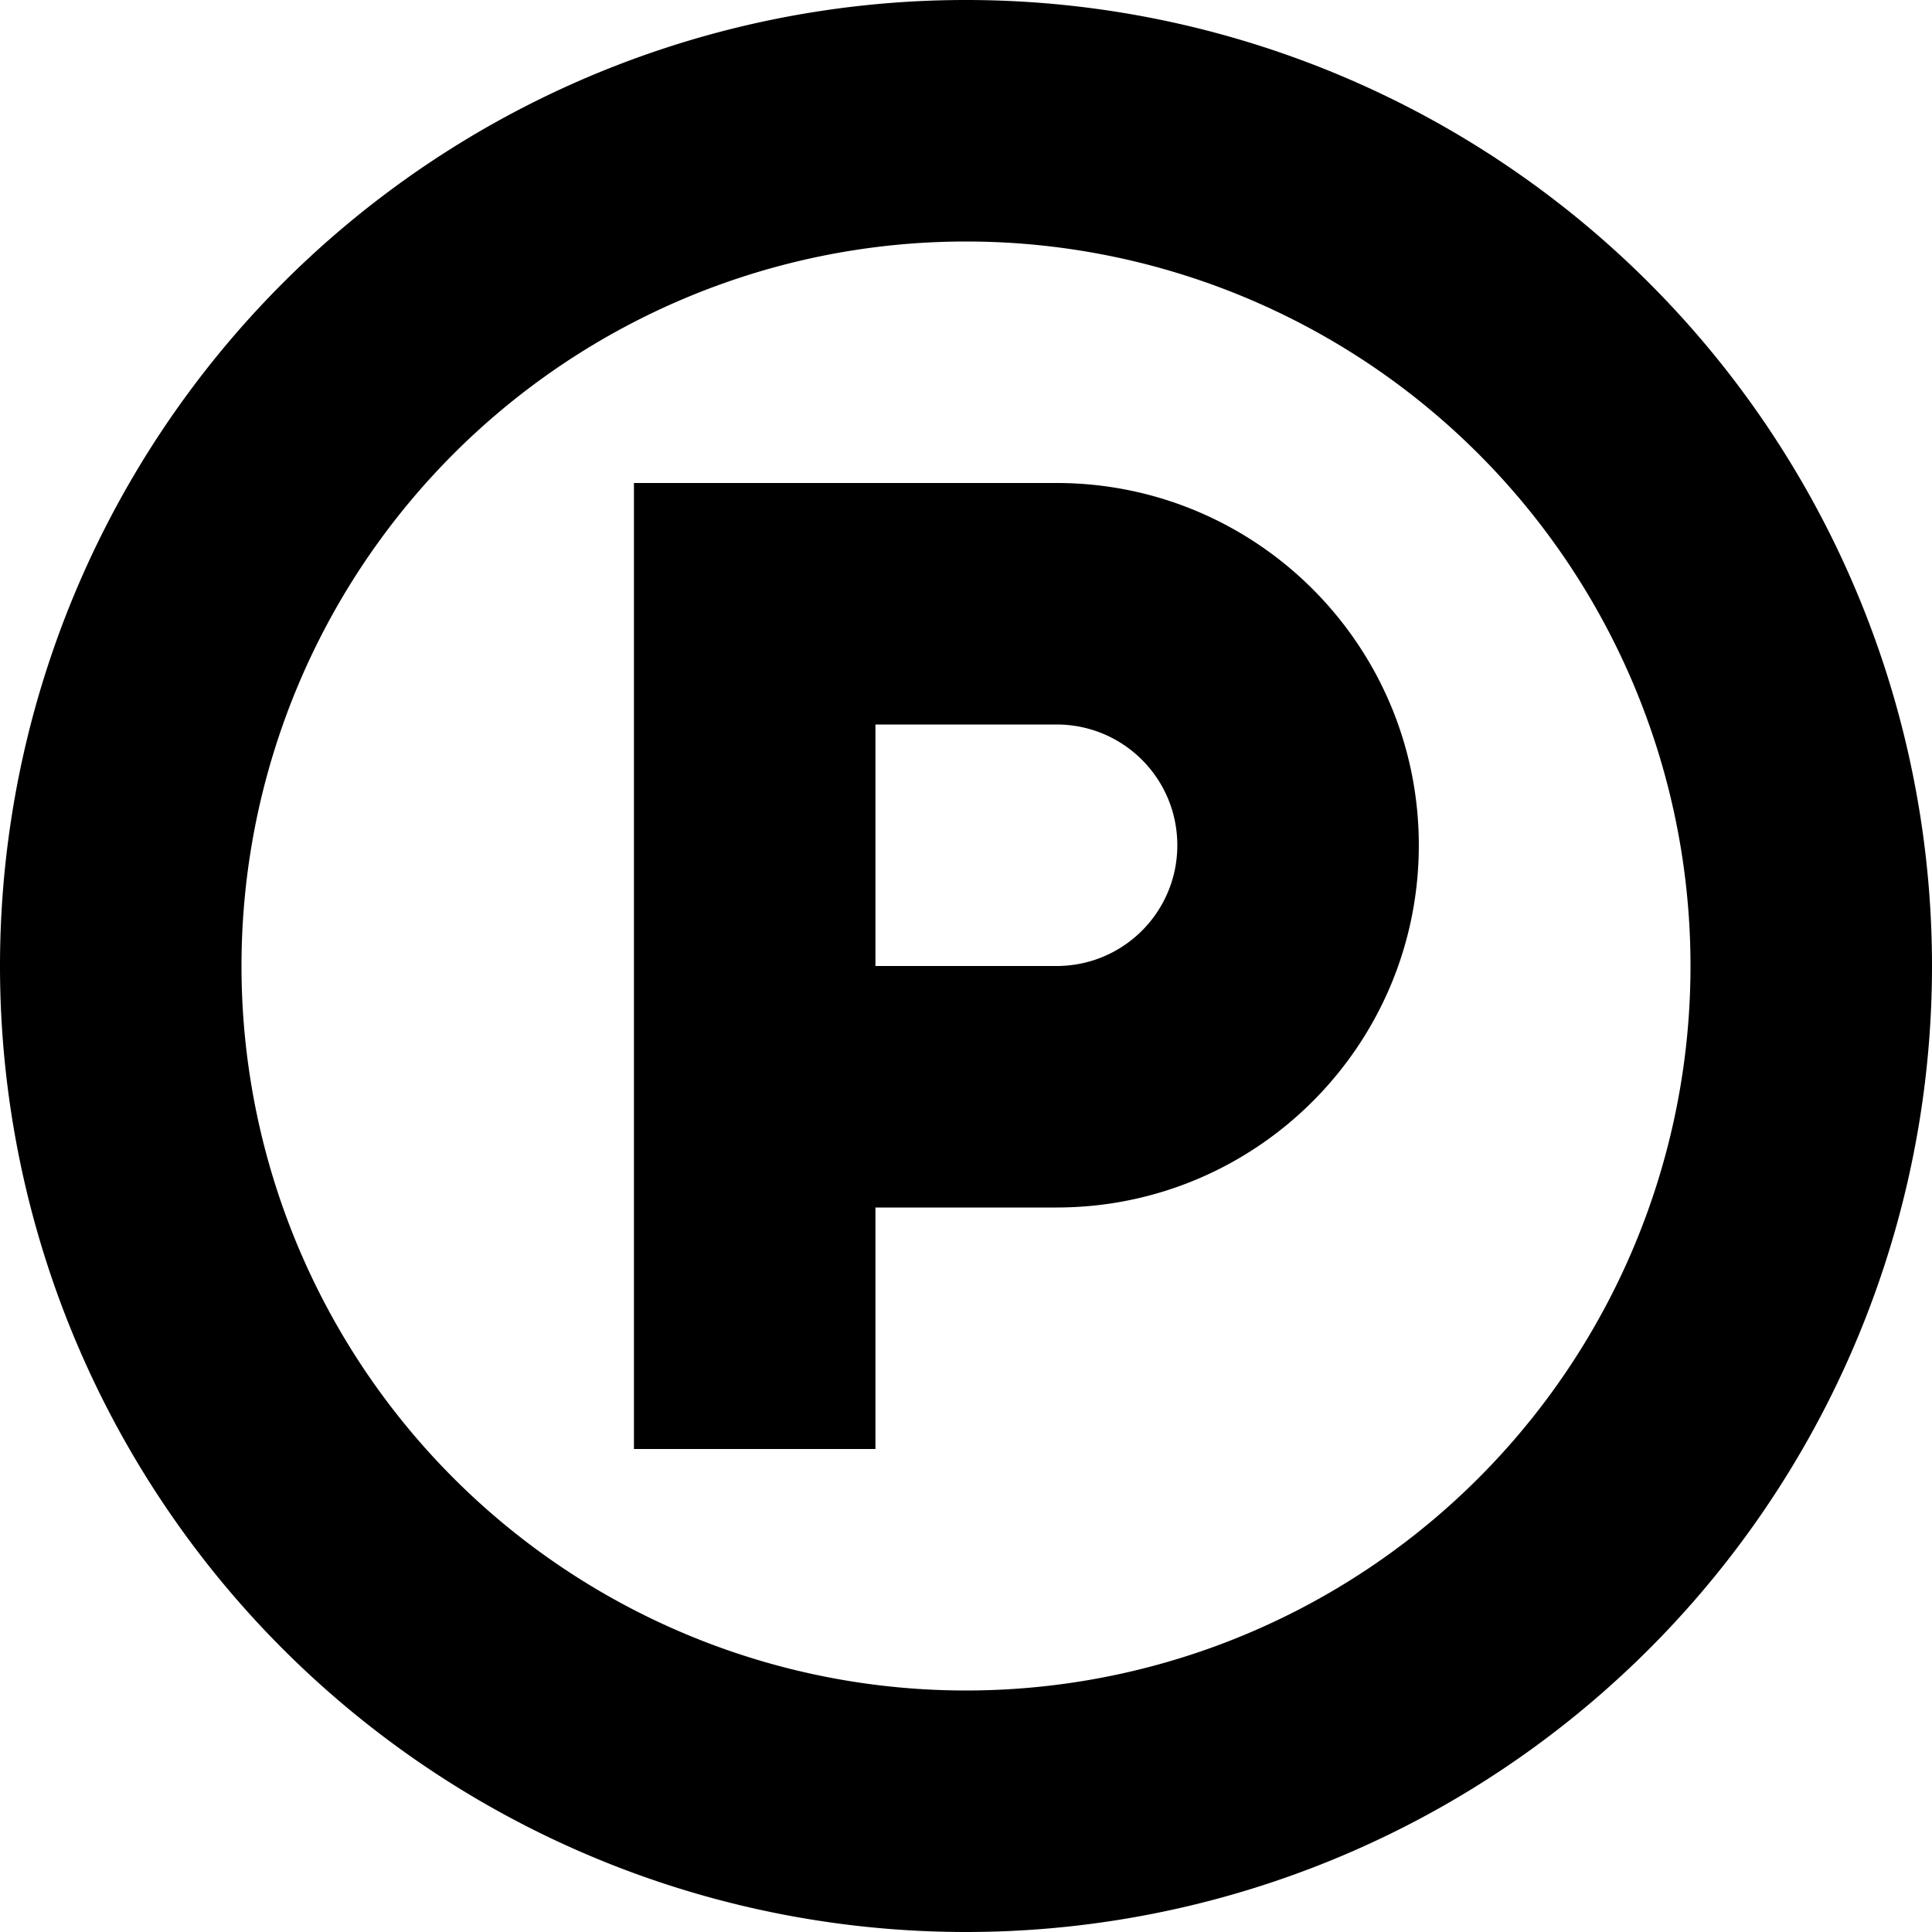 <svg xmlns="http://www.w3.org/2000/svg" viewBox="0 0 512 512"><!--! Font Awesome Pro 6.5.1 by @fontawesome - https://fontawesome.com License - https://fontawesome.com/license (Commercial License) Copyright 2023 Fonticons, Inc. --><path d="M448 256A192 192 0 1 0 64 256a192 192 0 1 0 384 0zM0 256a256 256 0 1 1 512 0A256 256 0 1 1 0 256zM200 128h80c53 0 96 43 96 96s-43 96-96 96H232v32 32H168V352 320 256 160 128h32zm112 96c0-17.7-14.3-32-32-32H232v64h48c17.7 0 32-14.3 32-32z"/></svg>